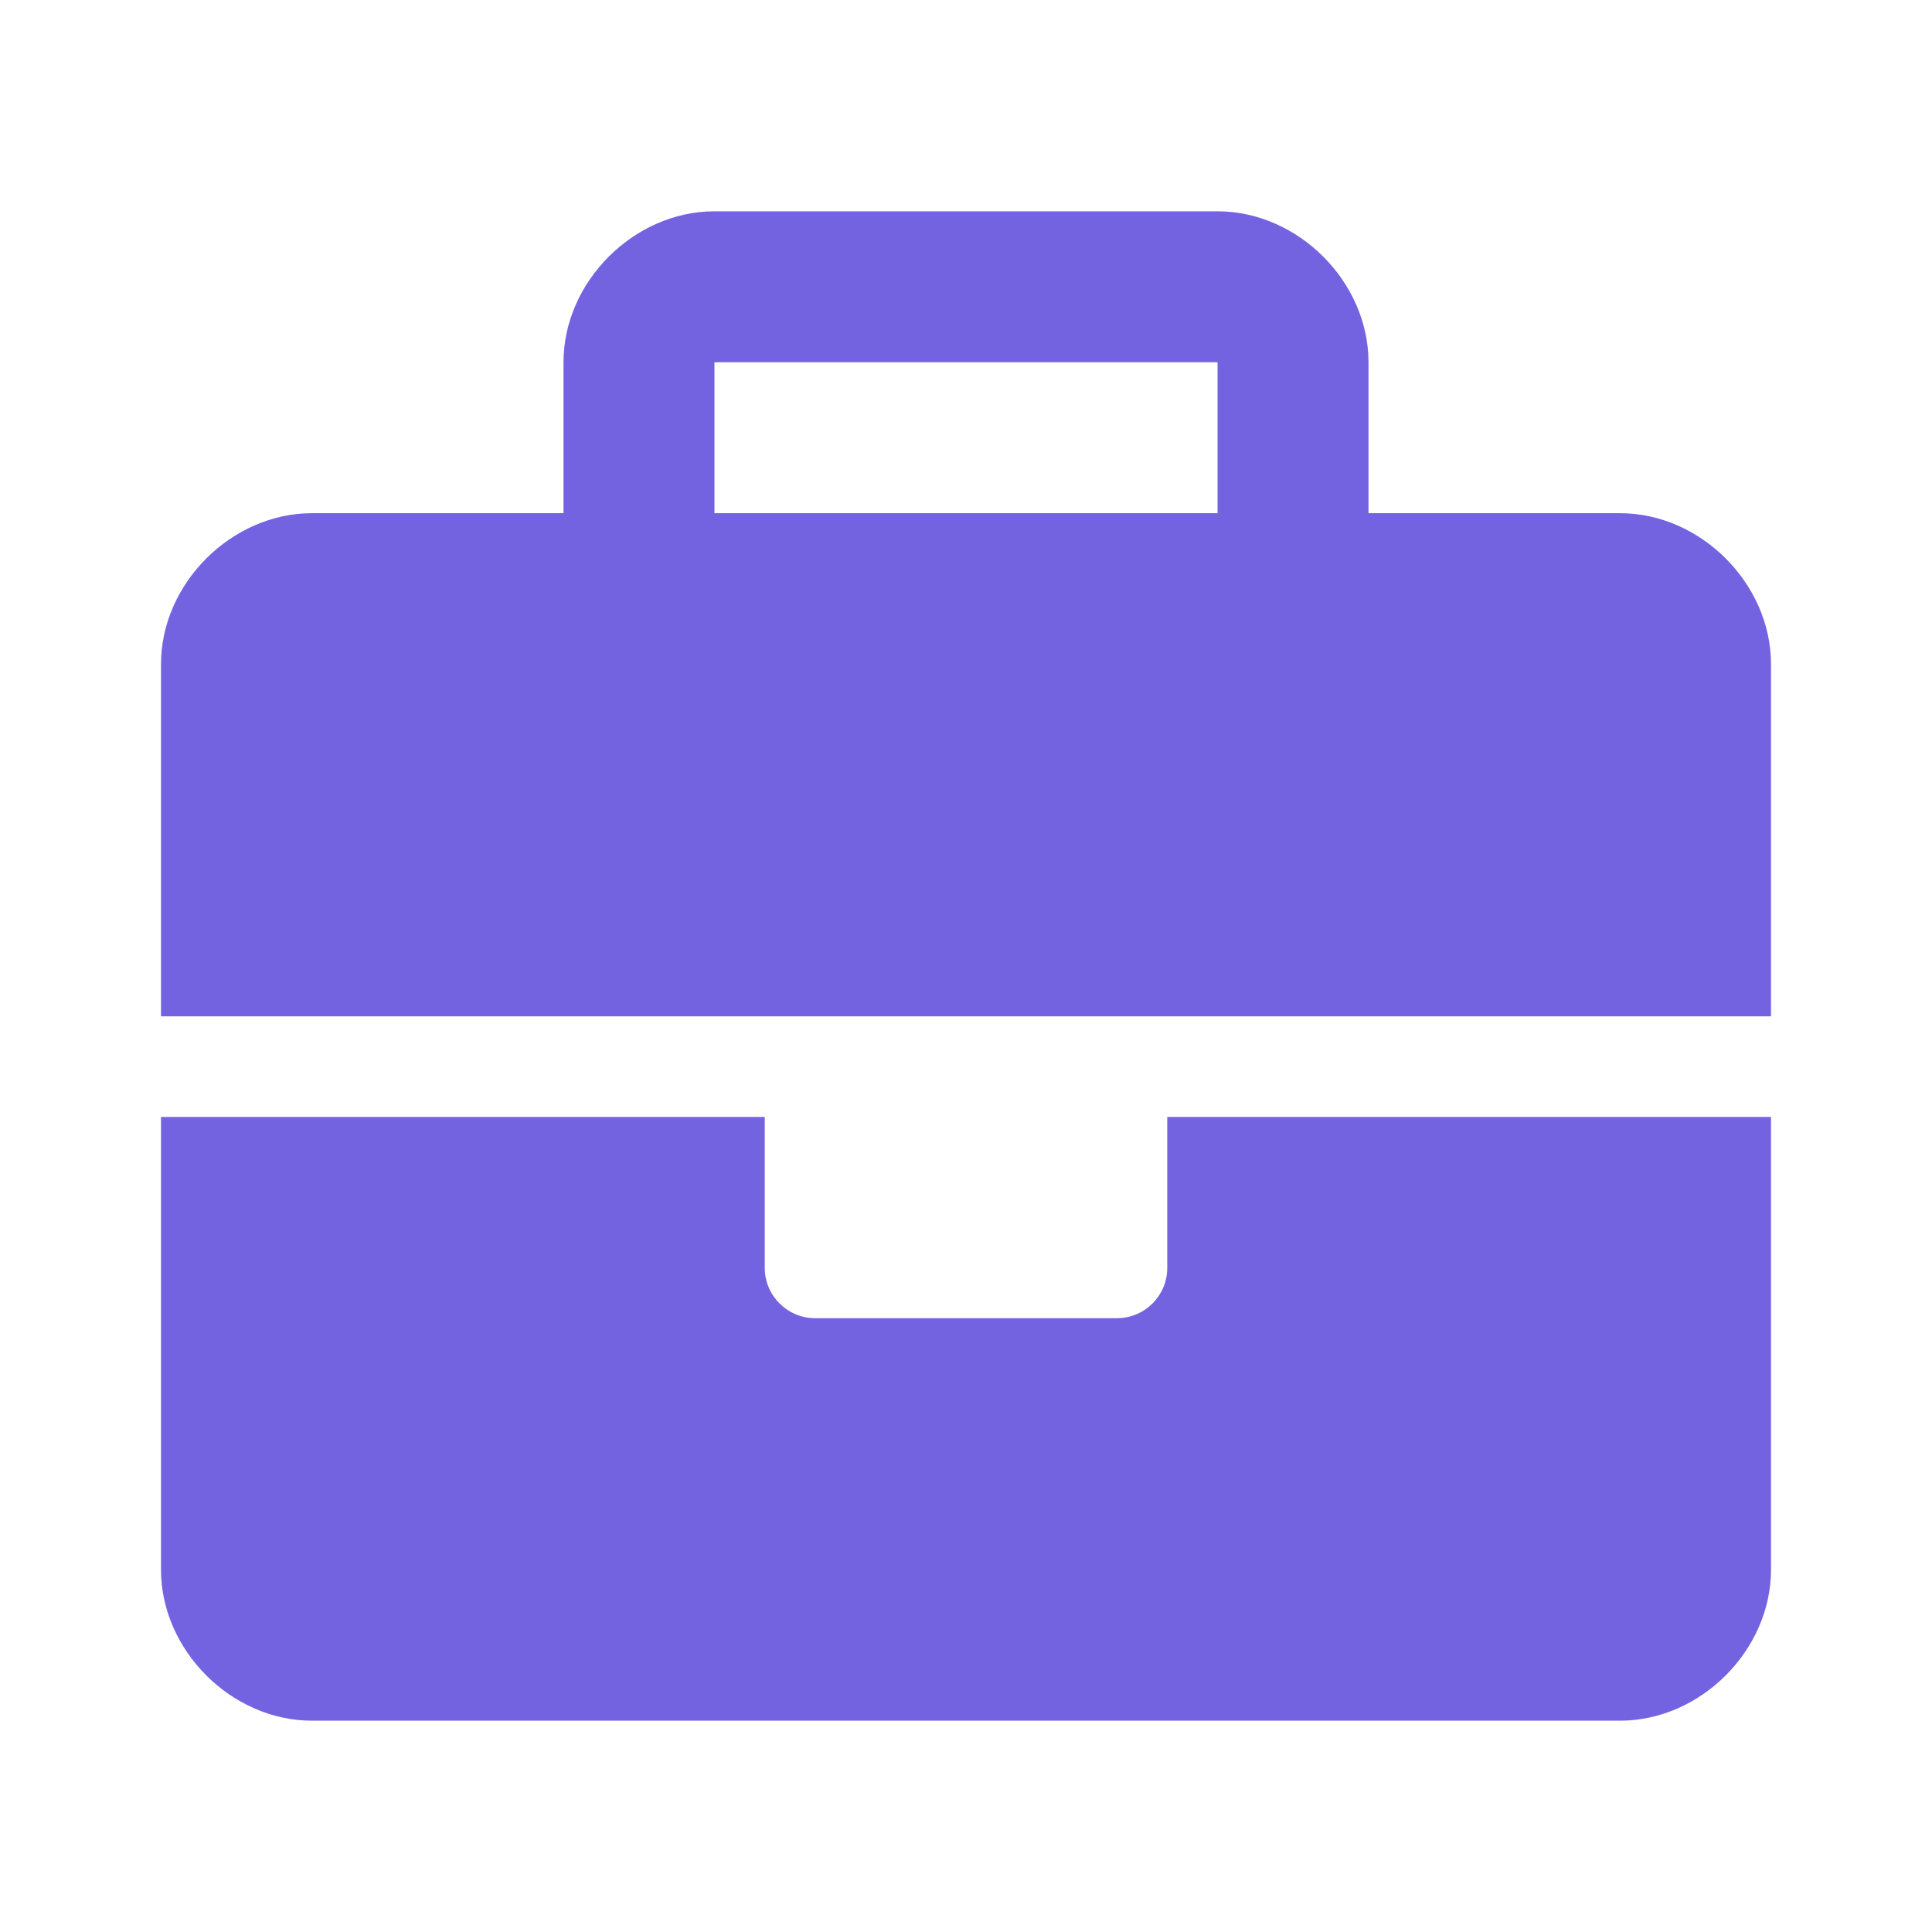<svg width="24" height="24" viewBox="0 0 24 24" fill="none" xmlns="http://www.w3.org/2000/svg"><path d="M14.5 15.75C14.5 16.096 14.22 16.375 13.875 16.375H10.125C9.781 16.375 9.5 16.094 9.5 15.75V13.875H2V19.5C2 20.5 2.875 21.375 3.875 21.375H20.125C21.125 21.375 22 20.5 22 19.5V13.875H14.5V15.75ZM20.125 6.375H17V4.5C17 3.5 16.125 2.625 15.125 2.625H8.875C7.875 2.625 7 3.5 7 4.5V6.375H3.875C2.875 6.375 2 7.25 2 8.25V12.625H22V8.25C22 7.25 21.125 6.375 20.125 6.375ZM15.125 6.375H8.875V4.5H15.125V6.375Z" fill="#7363E0"/></svg>